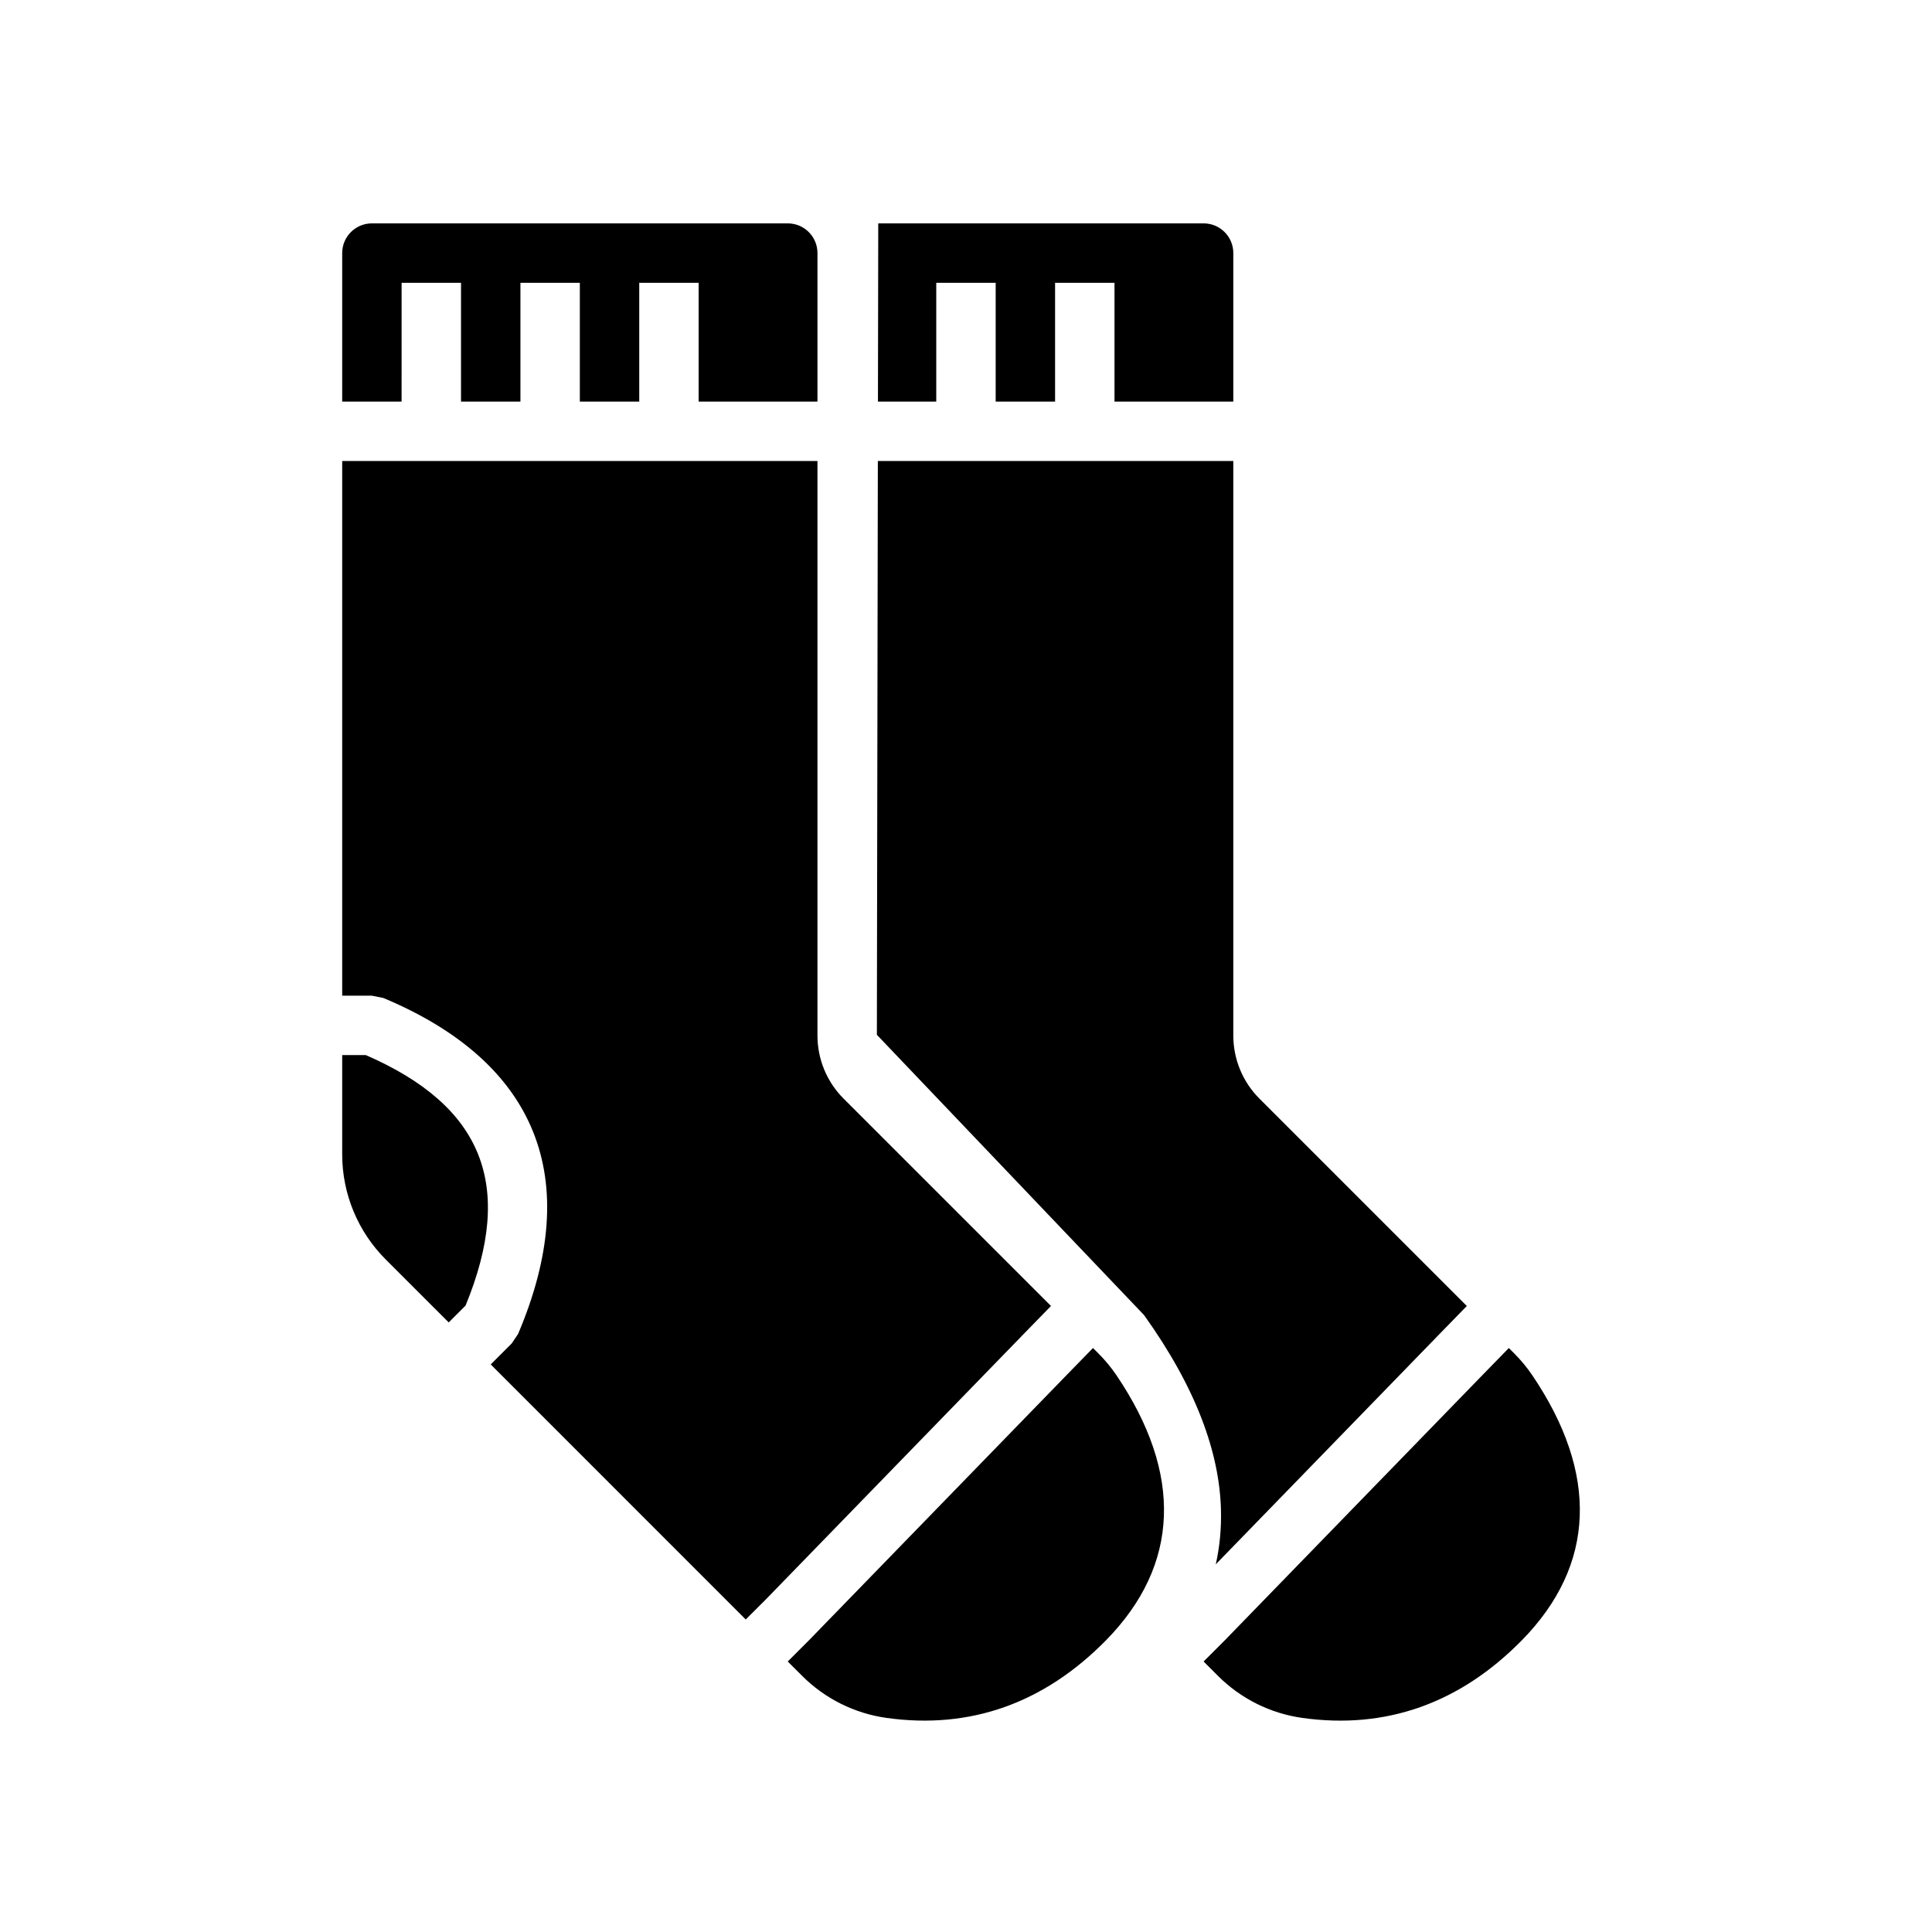 <?xml version="1.0" encoding="UTF-8"?>
<!-- Uploaded to: ICON Repo, www.iconrepo.com, Generator: ICON Repo Mixer Tools -->
<svg fill="#000000" width="800px" height="800px" version="1.1" viewBox="144 144 512 512" xmlns="http://www.w3.org/2000/svg">
 <path d="m341.63 573.18-67.586-67.59 5.566-5.566 1.676-2.484c17.484-41.09 5.125-71.984-35.691-89.062l-3.039-0.609h-7.871v-141.7h125.95v152.27c0 6.262 2.488 12.27 6.918 16.699l54.965 54.961-6.898 7.082-68.5 70.512zm11.133 11.133 5.566-5.566 68.574-70.586 6.746-6.922 1.469 1.465c1.773 1.773 3.371 3.711 4.777 5.789 17.574 26.004 16.816 50.246-2.797 70.203-16.406 16.695-36.027 23.672-58.156 20.57-8.469-1.184-16.324-5.098-22.371-11.148zm-89.852-89.855-16.699-16.695c-7.383-7.383-11.527-17.395-11.527-27.832v-26.32h6.262c31.098 13.527 39.488 34.551 26.434 66.383zm-12.484-244.03h-15.742v-39.359c0-4.348 3.523-7.871 7.871-7.871h110.21c4.348 0 7.871 3.523 7.871 7.871v39.359h-31.488v-31.488h-15.742v31.488h-15.742v-31.488h-15.746v31.488h-15.742v-31.488h-15.746zm126.21 15.746h94.203v152.27c0 6.262 2.488 12.27 6.918 16.699l54.961 54.961-6.898 7.082-59.629 61.379c1.047-4.668 1.504-9.484 1.375-14.461-0.395-15.129-6.555-32.27-20.383-51.59l-70.805-74.281zm0.109-62.977h86.223c4.348 0 7.871 3.523 7.871 7.871v39.359h-31.488v-31.488h-15.746v31.488h-15.742v-31.488h-15.746v31.488h-15.453zm86.223 381.12 5.566-5.566 68.57-70.586 6.75-6.922 1.465 1.465c1.773 1.773 3.371 3.711 4.777 5.789 17.578 26.004 16.816 50.246-2.797 70.203-16.402 16.695-36.027 23.672-58.156 20.57-8.469-1.184-16.324-5.098-22.371-11.148z"/>
</svg>